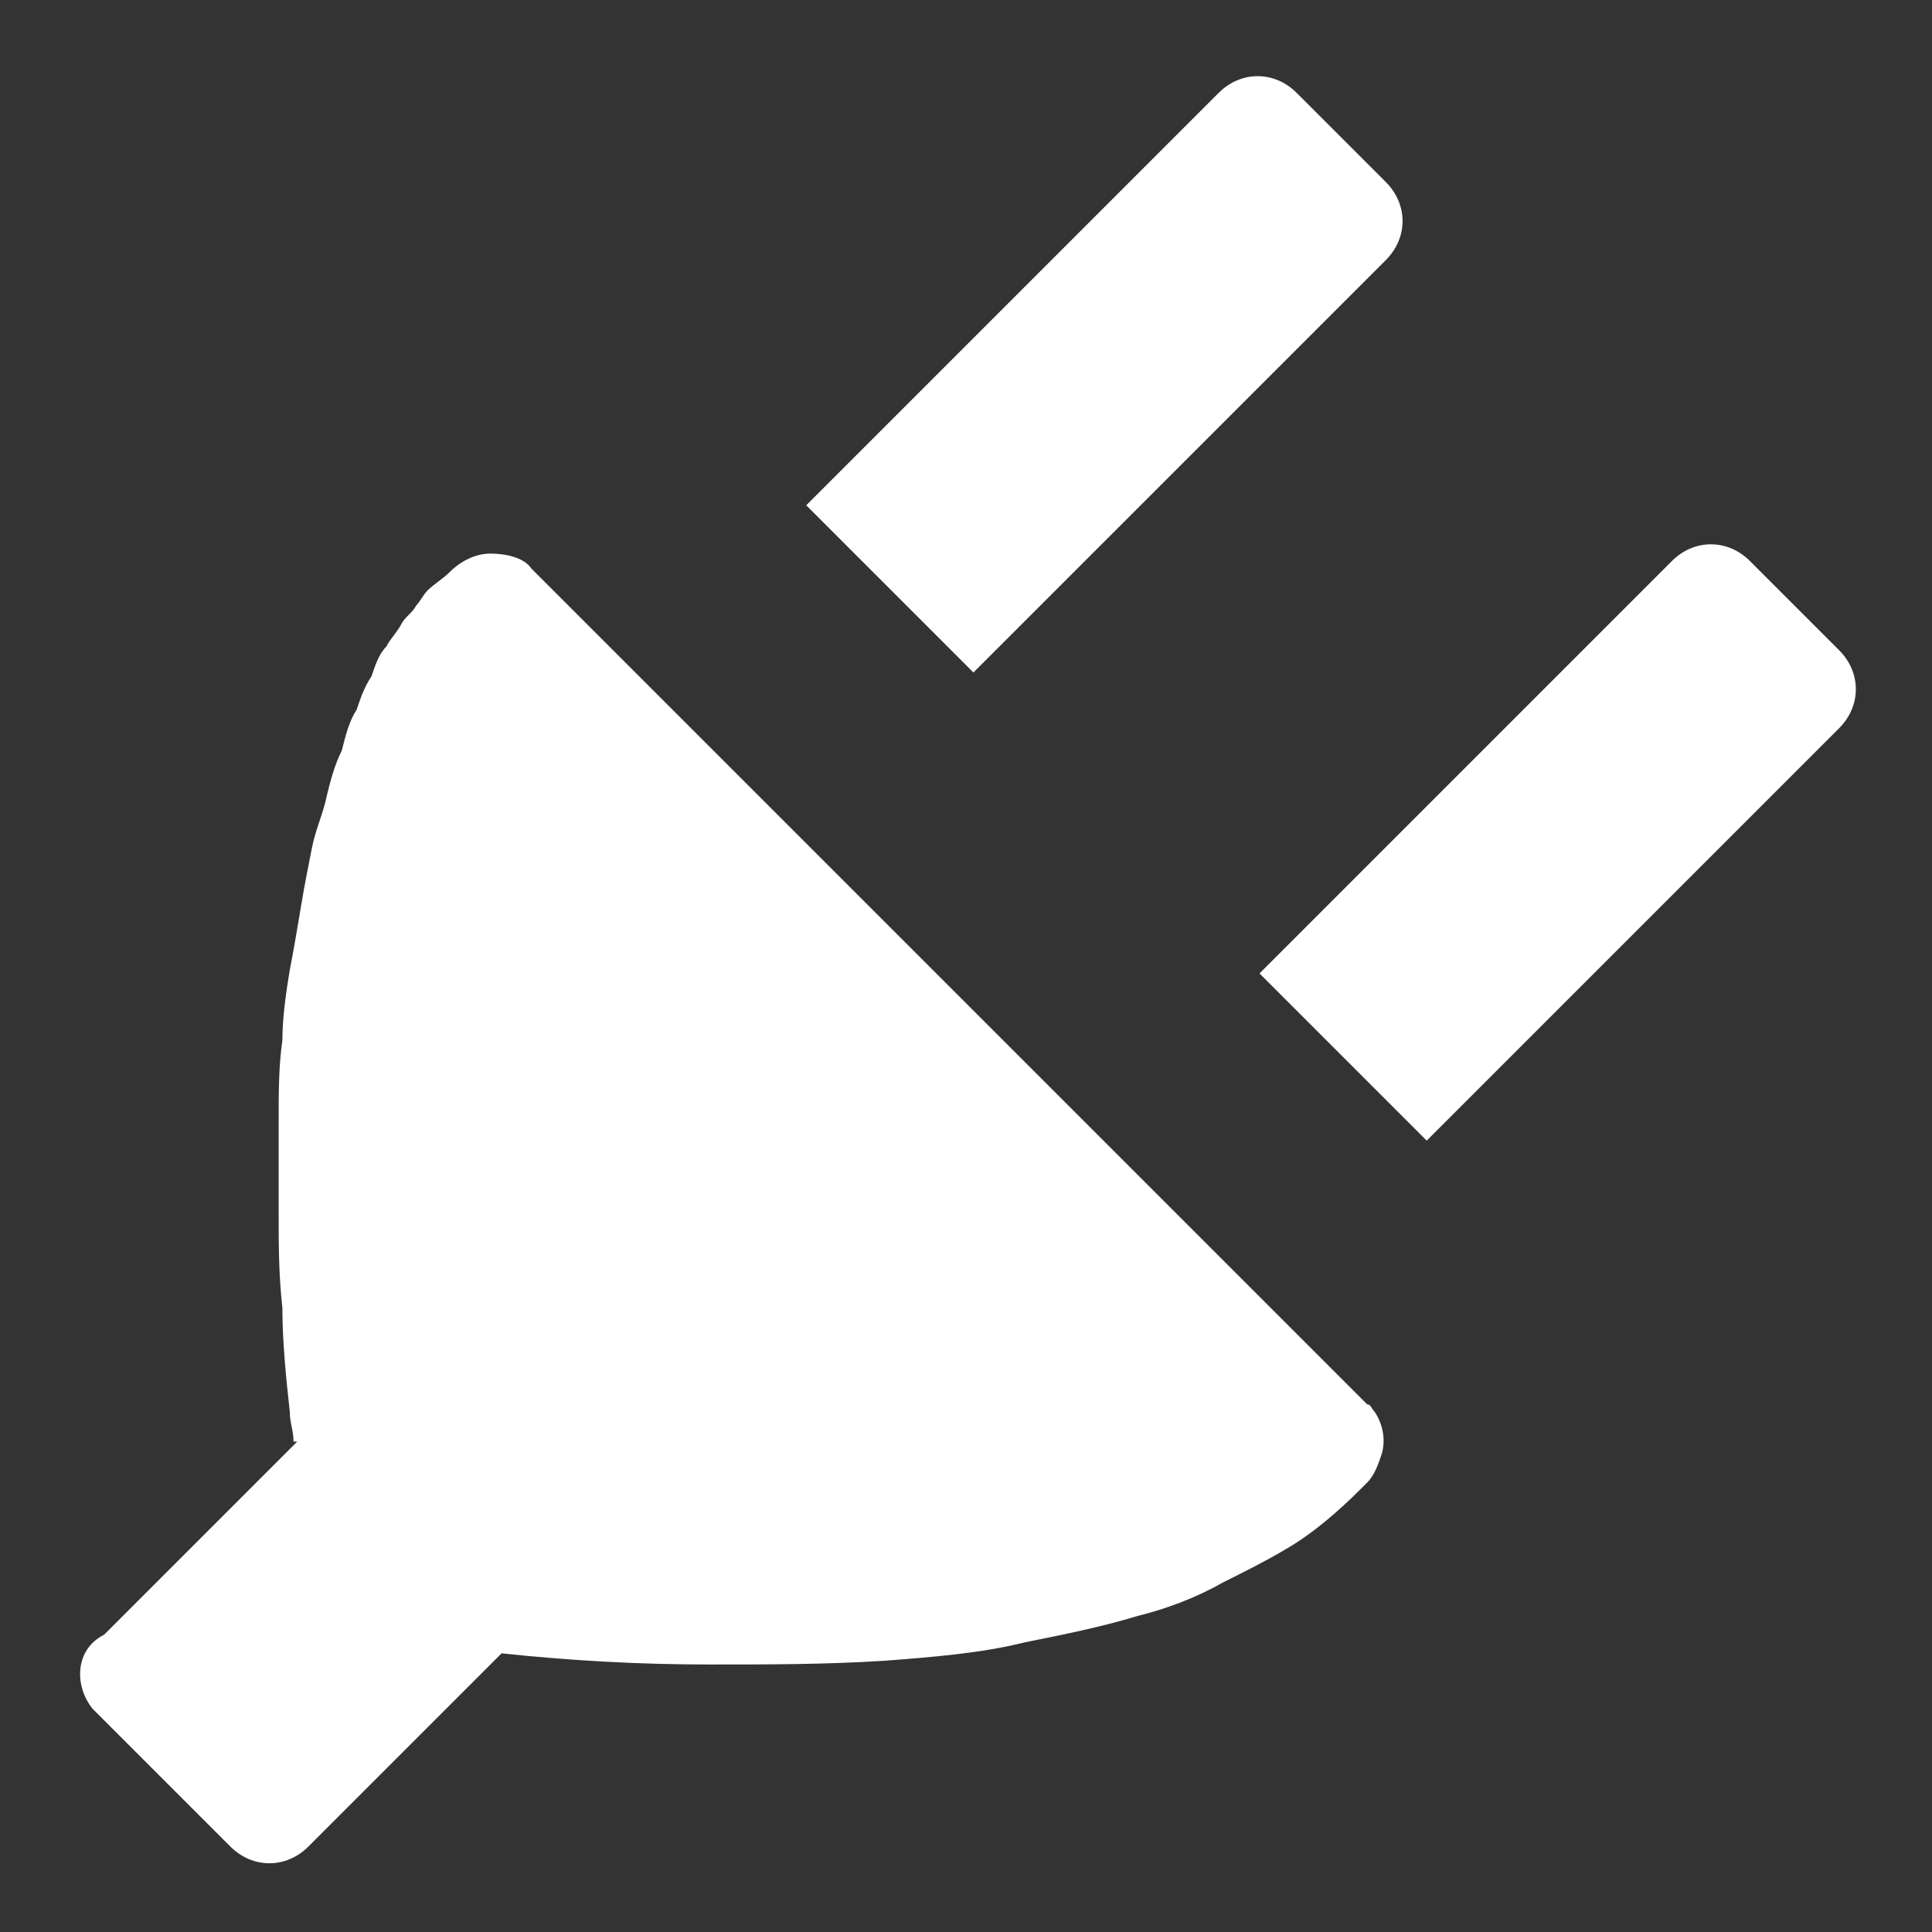 <?xml version="1.0"?><svg xmlns="http://www.w3.org/2000/svg" width="52" height="52" viewBox="0 0 52 52"><rect x="0" y="0" width="52" height="52" fill="#333333" stroke="none"/><path fill="#fff" d="m26.2 18.1l11.1-11.1c0.6-0.6 0.6-1.5 0-2.1l-2.4-2.4c-0.6-0.6-1.5-0.6-2.1 0l-11.1 11.1 4.5 4.5z m12.2 12.6l11.1-11.1c0.6-0.6 0.6-1.5 0-2.1l-2.4-2.4c-0.6-0.6-1.5-0.6-2.1 0l-11.1 11.1 4.5 4.5z m-1.6 9.2c0.2-0.2 0.3-0.5 0.4-0.8 0.1-0.4 0-0.8-0.2-1.1-0.1-0.1-0.1-0.2-0.2-0.2l-22.5-22.5c-0.2-0.3-0.7-0.4-1.1-0.4-0.4 0-0.8 0.2-1.1 0.5-0.2 0.2-0.4 0.3-0.6 0.5-0.1 0.1-0.2 0.3-0.3 0.4-0.1 0.2-0.3 0.3-0.4 0.5-0.1 0.2-0.3 0.4-0.4 0.6-0.2 0.2-0.3 0.5-0.4 0.8-0.2 0.3-0.3 0.6-0.4 0.9-0.2 0.3-0.3 0.7-0.4 1.1-0.2 0.4-0.3 0.8-0.4 1.2-0.1 0.5-0.3 0.9-0.4 1.4-0.1 0.5-0.2 1-0.3 1.6-0.1 0.6-0.2 1.2-0.3 1.7-0.1 0.6-0.2 1.3-0.2 1.9-0.1 0.7-0.1 1.4-0.1 2.2v2.4c0 0.9 0 1.7 0.1 2.6 0 0.9 0.1 1.9 0.2 2.8 0 0.3 0.1 0.5 0.1 0.8h0.1l-5.2 5.2c-0.8 0.4-0.8 1.4-0.3 2l3.7 3.7c0.6 0.6 1.5 0.6 2.1 0l5.2-5.2c1.9 0.2 3.7 0.3 5.6 0.3 1.6 0 3.1 0 4.7-0.1 1.3-0.1 2.6-0.2 3.8-0.5 1-0.2 2-0.4 3-0.7 0.8-0.2 1.6-0.5 2.3-0.9 0.6-0.3 1.2-0.6 1.7-0.9 0.7-0.4 1.4-1 2-1.6l0.2-0.2z"></path></svg>